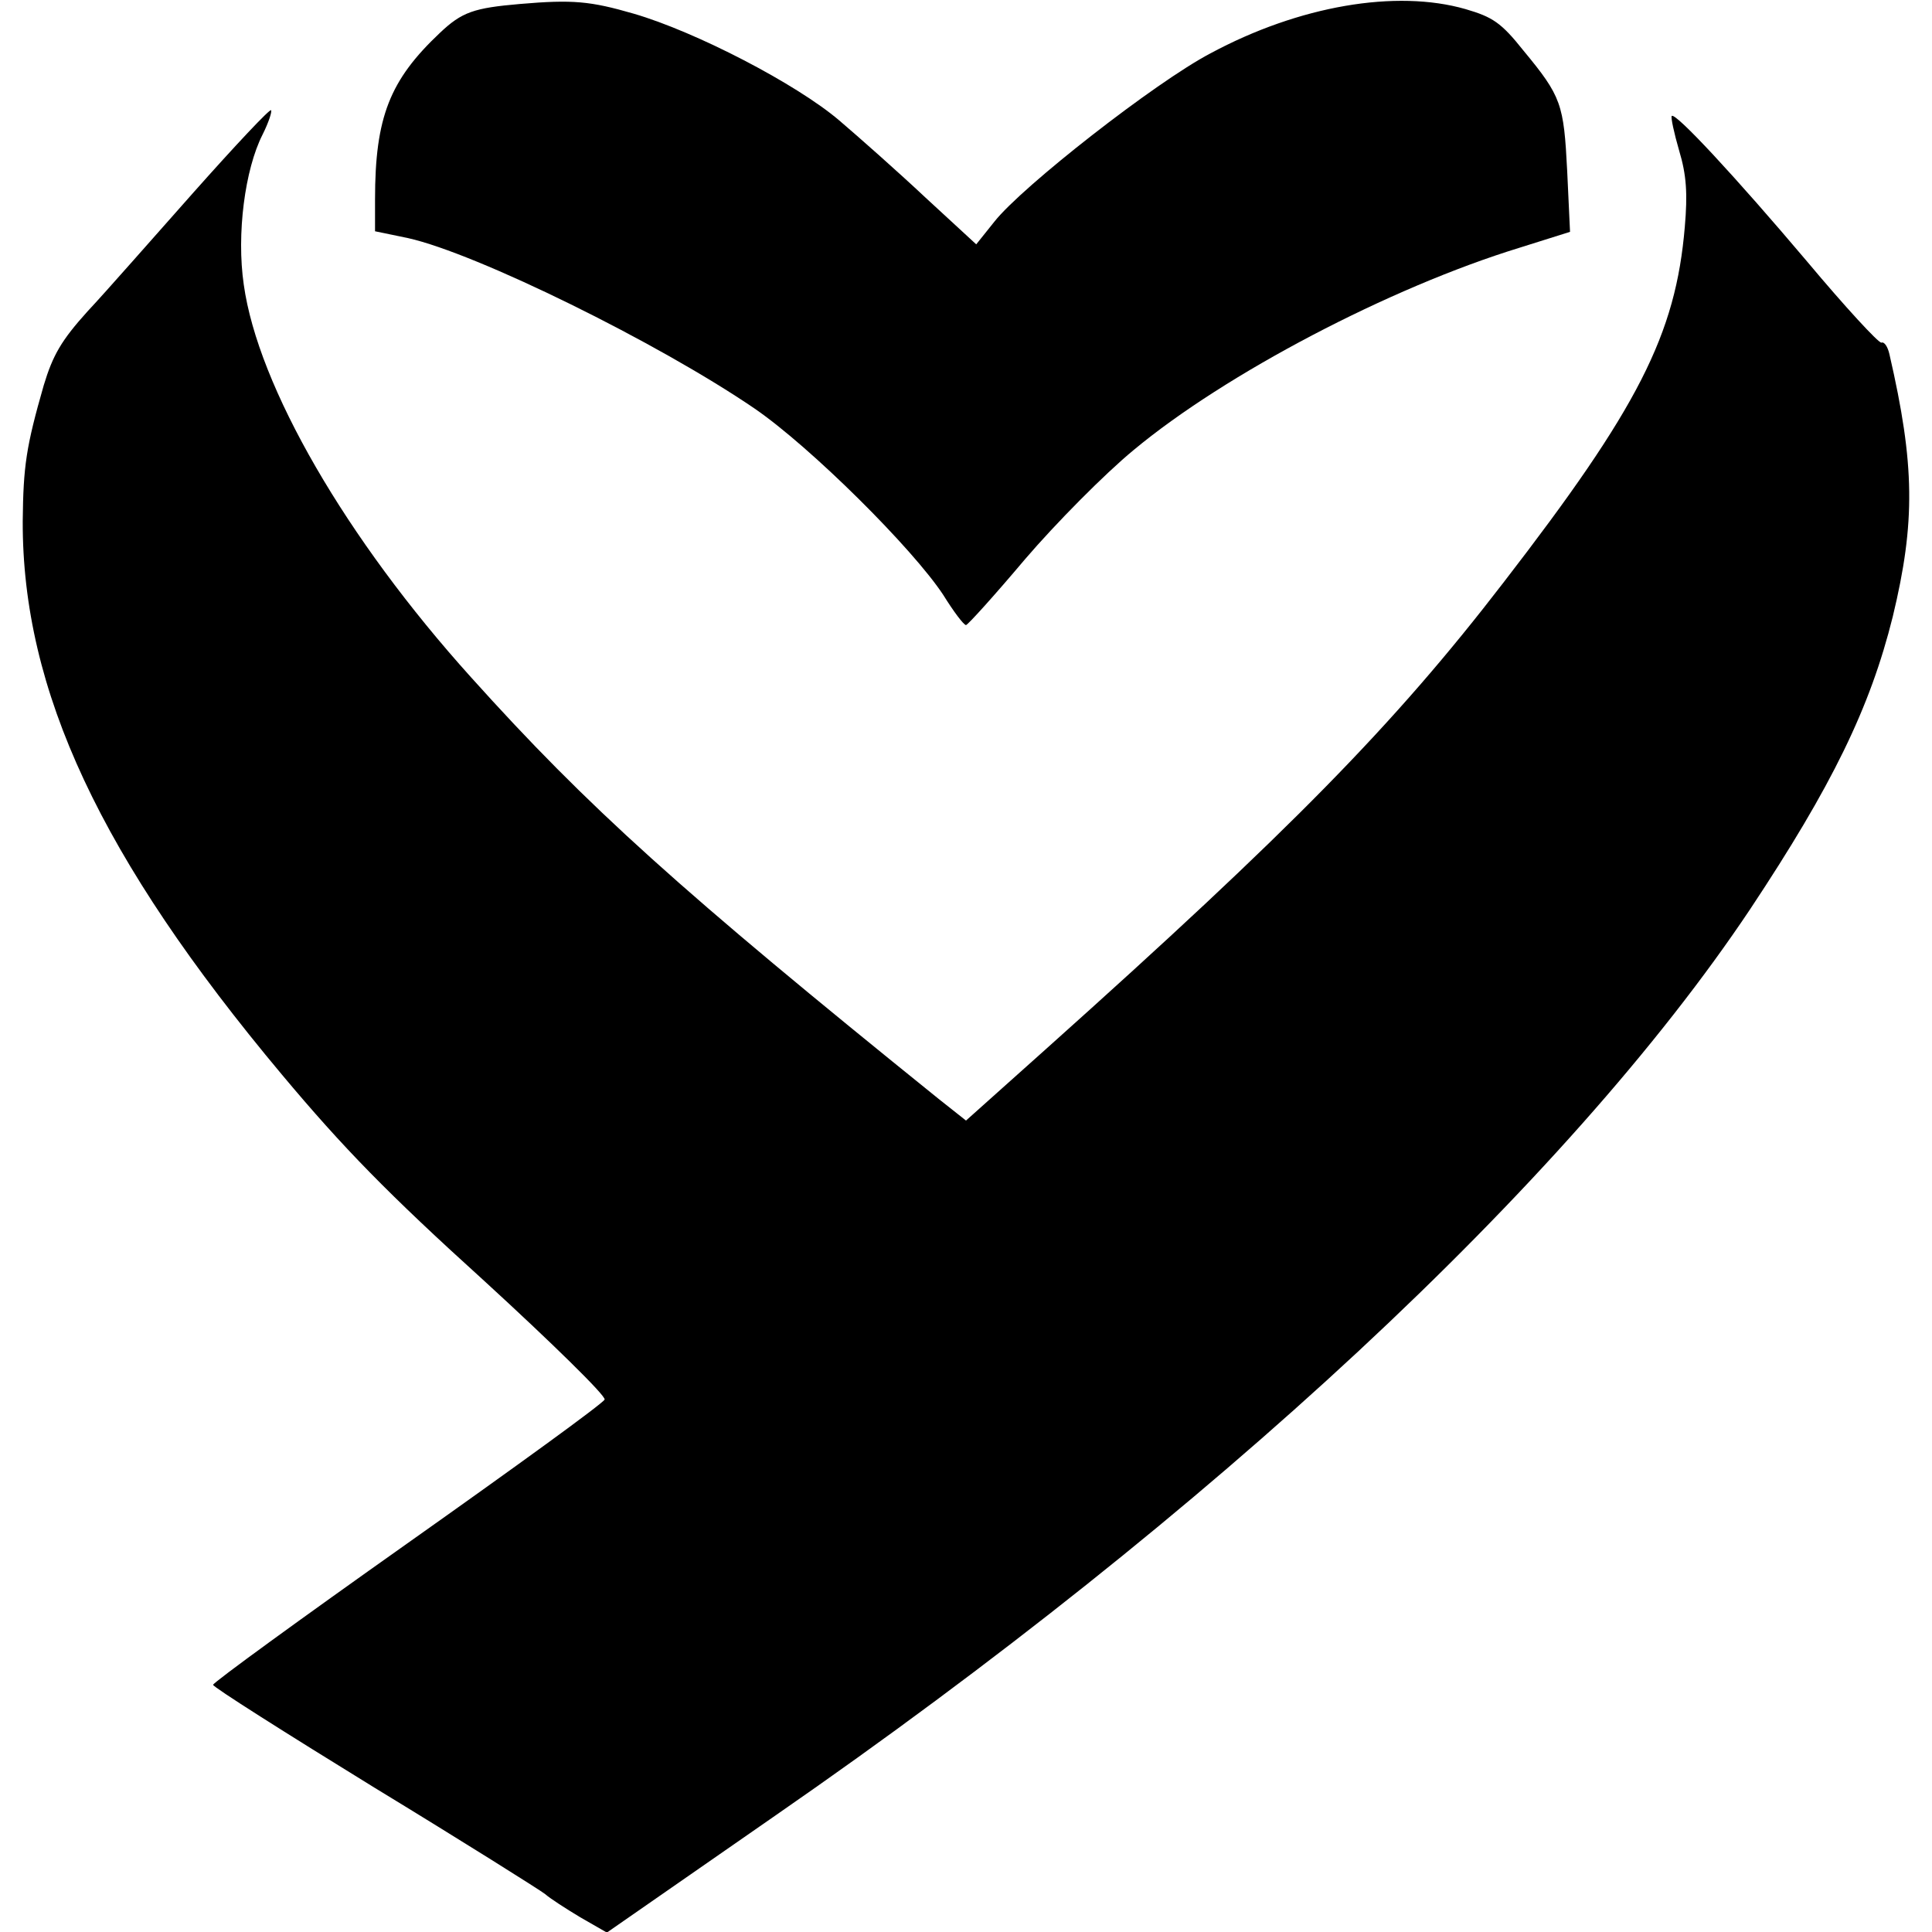 <?xml version="1.0" standalone="no"?>
<!DOCTYPE svg PUBLIC "-//W3C//DTD SVG 20010904//EN"
 "http://www.w3.org/TR/2001/REC-SVG-20010904/DTD/svg10.dtd">
<svg version="1.0" xmlns="http://www.w3.org/2000/svg"
 width="340pt" height="340pt" viewBox="0 0 340 340"
 preserveAspectRatio="xMidYMid meet">
<g transform="translate(0,340) scale(0.1,-0.1)"
fill="#000000" stroke="none">
<path d="M915 3393 c-81 -7 -102 -14 -141 -51 -88 -83 -114 -148 -114 -293 l0
-56 58 -12 c121 -27 440 -184 610 -300 99 -68 278 -246 332 -328 18 -29 36
-53 40 -53 3 0 50 52 104 116 54 63 140 150 191 192 161 134 451 286 679 356
l89 28 -5 107 c-6 118 -10 131 -77 212 -39 49 -54 59 -102 73 -122 35 -293 6
-449 -78 -97 -51 -331 -234 -380 -296 l-32 -40 -89 82 c-49 46 -118 107 -152
136 -75 64 -252 156 -362 188 -76 22 -107 25 -200 17z"/>
<path d="M342 3063 c-72 -81 -156 -177 -188 -211 -46 -51 -61 -77 -77 -130
-31 -108 -36 -142 -37 -239 -1 -298 137 -593 456 -974 108 -129 187 -210 356
-363 119 -109 215 -203 212 -209 -3 -7 -159 -120 -347 -253 -188 -133 -342
-245 -342 -249 0 -4 128 -85 284 -181 156 -95 291 -180 300 -187 9 -8 37 -26
62 -41 l47 -27 298 207 c767 531 1392 1112 1714 1594 144 217 211 354 251 515
40 166 39 267 -6 462 -3 13 -9 22 -14 20 -5 -1 -64 63 -131 143 -126 149 -231
262 -238 256 -2 -2 4 -30 13 -61 13 -43 15 -76 10 -134 -16 -190 -82 -319
-319 -626 -193 -251 -375 -436 -804 -820 l-142 -127 -48 38 c-455 367 -618
514 -823 742 -220 244 -375 512 -400 691 -13 89 2 203 33 264 11 22 17 41 15
43 -2 3 -63 -62 -135 -143z"/>
</g>
</svg>
